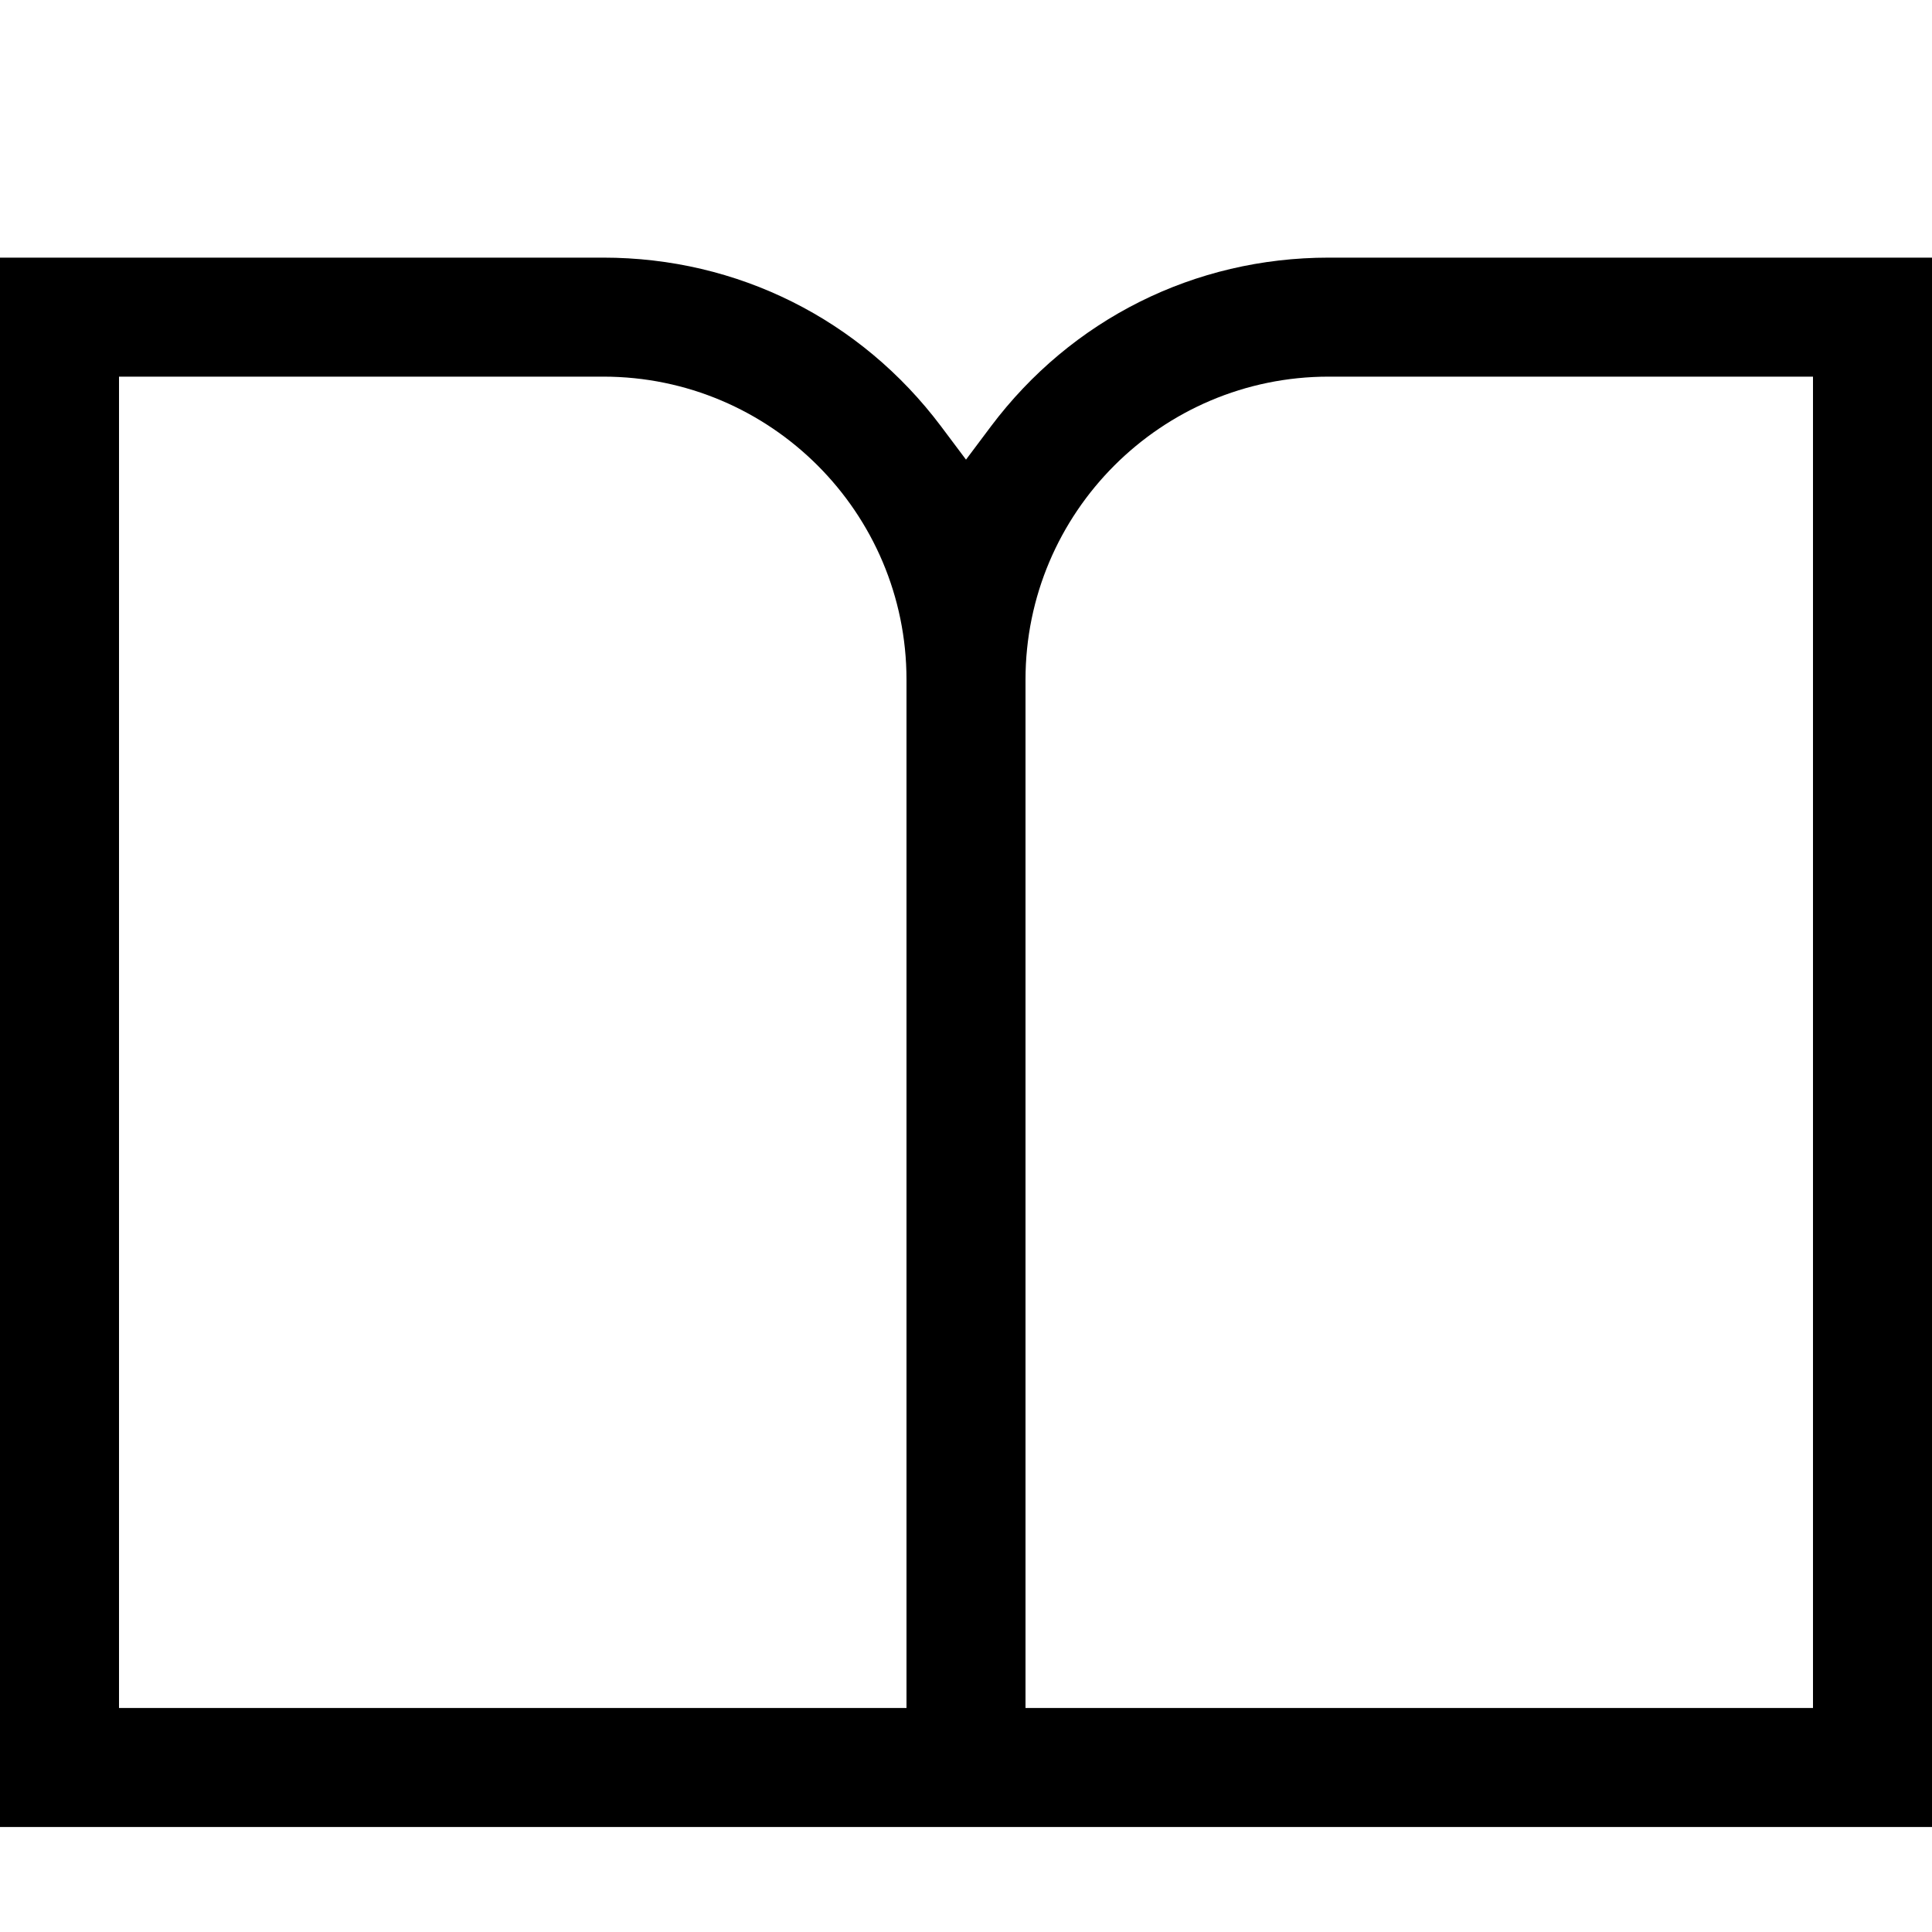<svg width="20" height="20" viewBox="0 0 20 20" fill="none" xmlns="http://www.w3.org/2000/svg">
    <path d="M0 18.913V2.667H6.246C7.634 2.667 8.908 3.304 9.742 4.414L10 4.758L10.258 4.414C11.092 3.304 12.366 2.667 13.754 2.667H20V18.913H0ZM13.754 3.899C12.023 3.899 10.616 5.306 10.616 7.036V17.681H18.768V3.899H13.754ZM1.232 17.681H9.384V7.036C9.384 5.306 7.977 3.899 6.246 3.899H1.232V17.681Z" fill="black"/>
</svg>